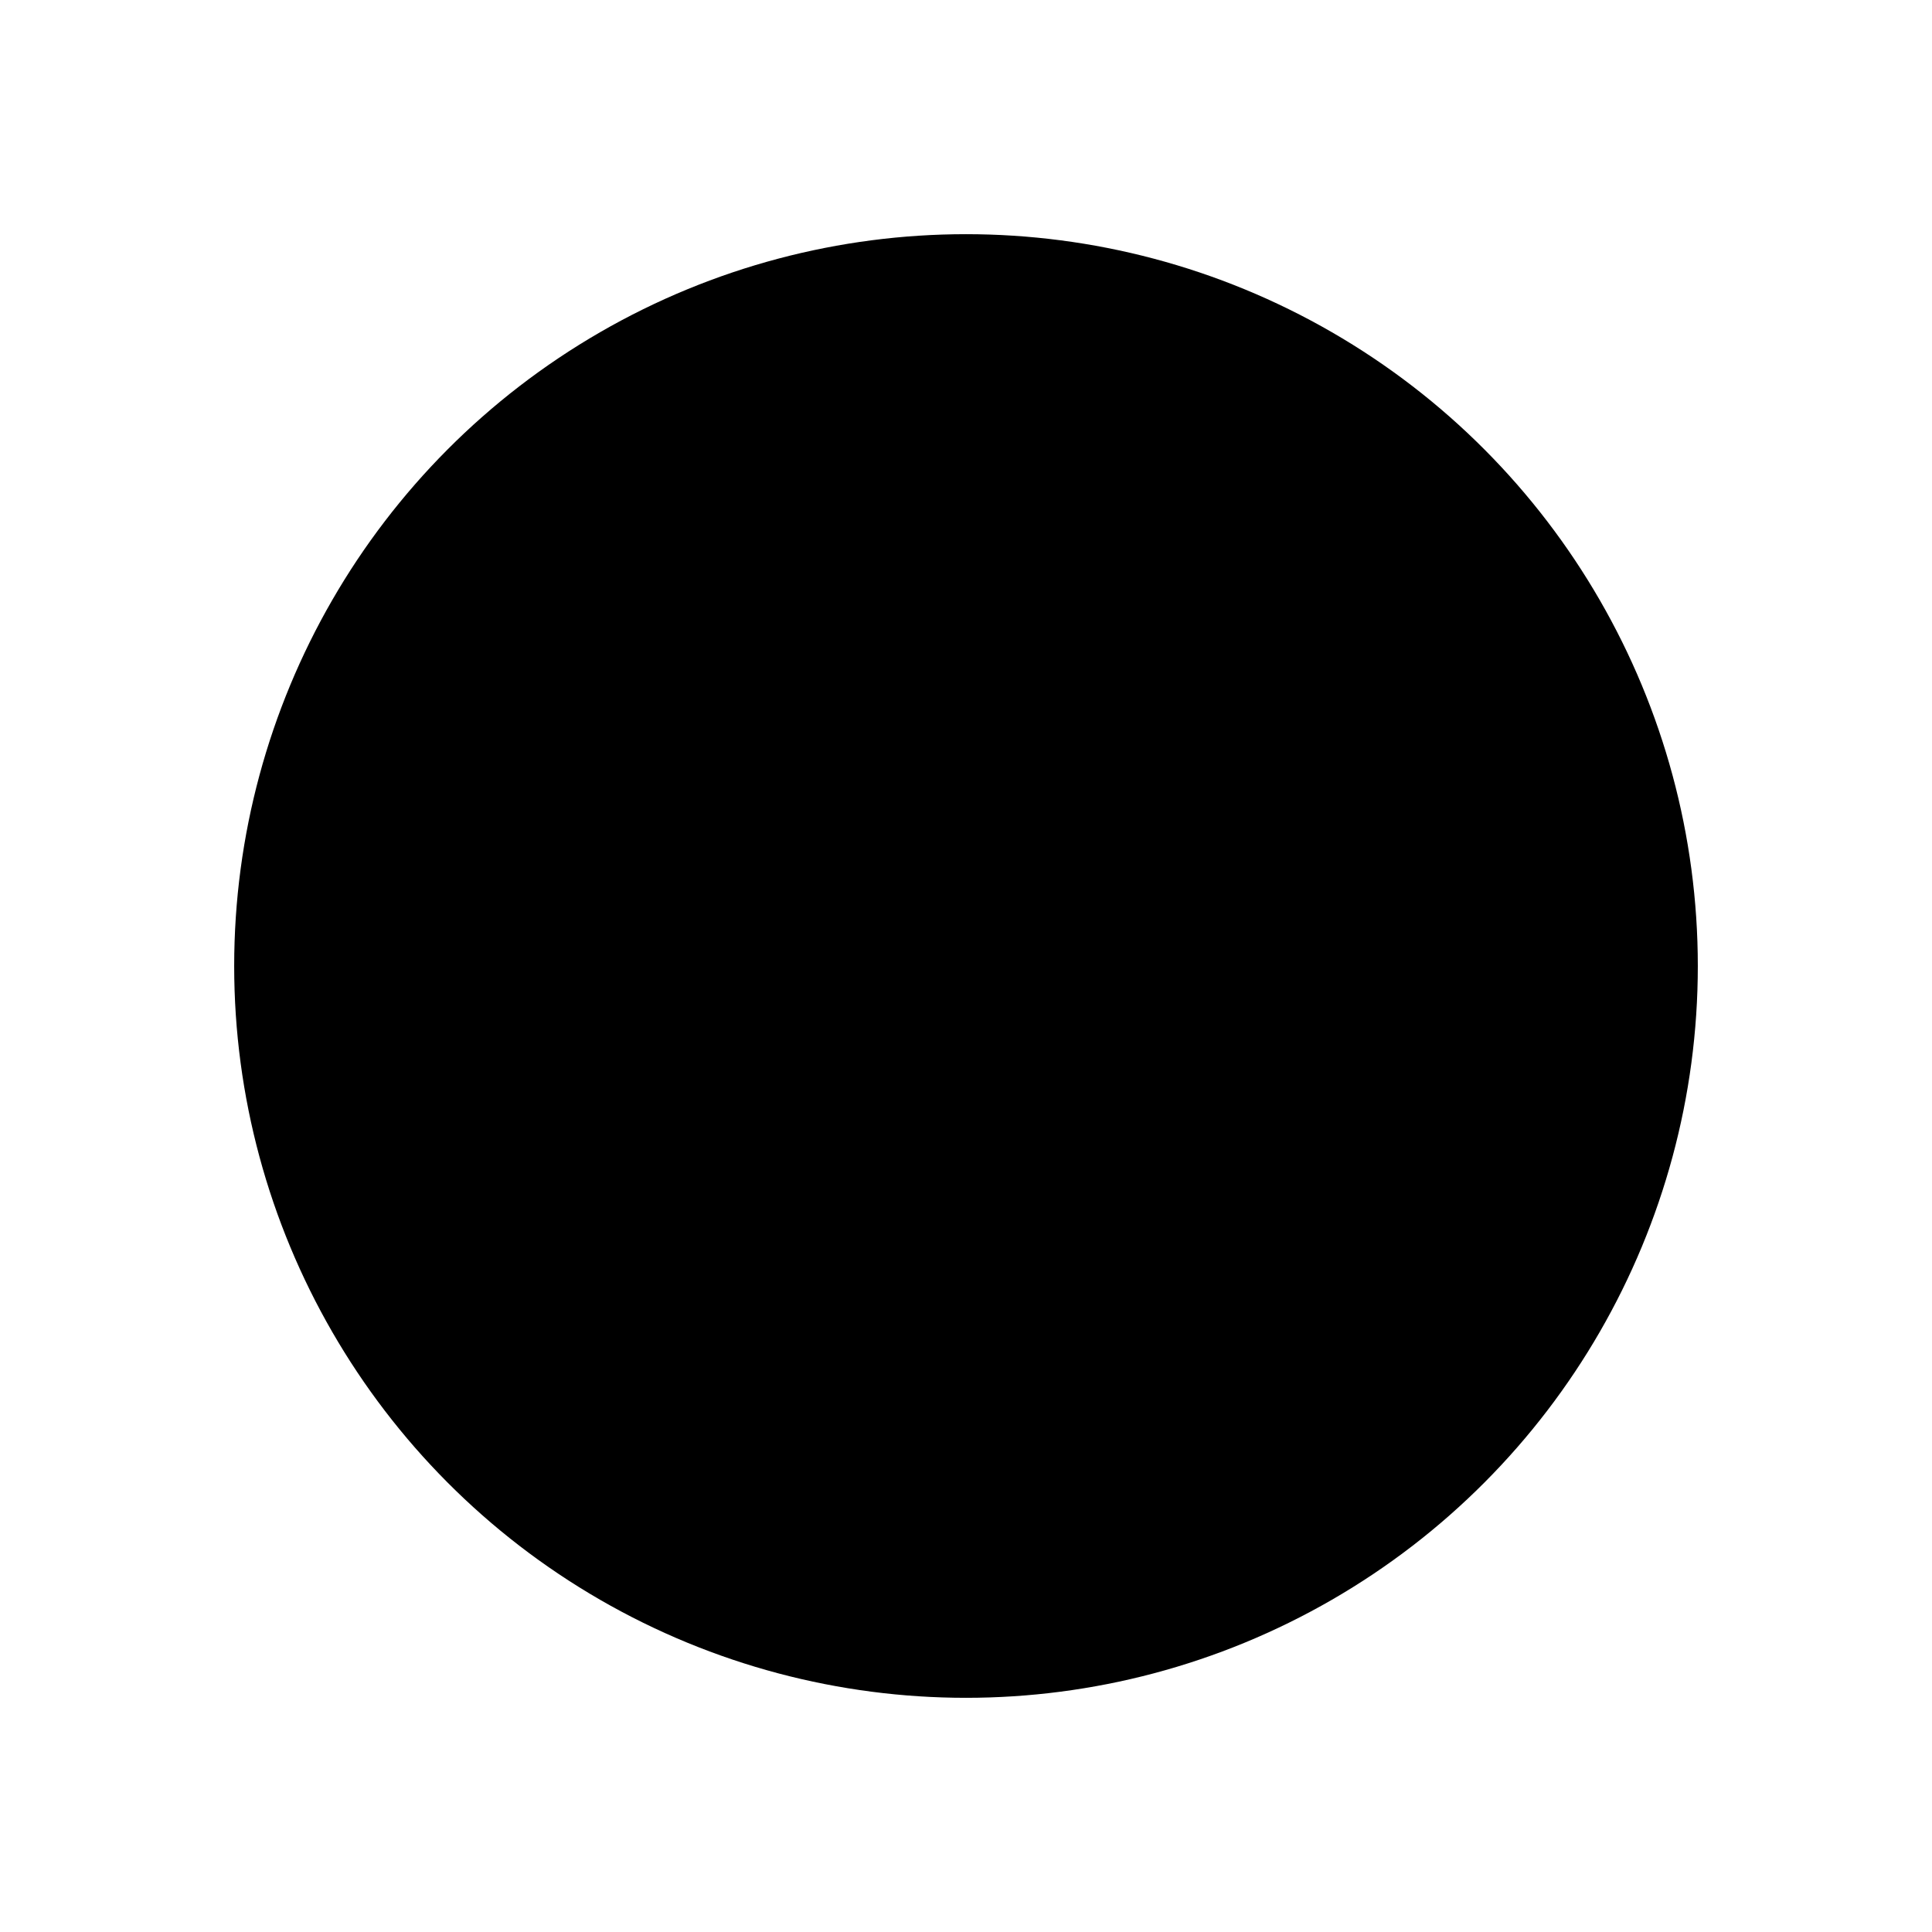 <?xml version="1.0" encoding="utf-8"?>
<svg xmlns="http://www.w3.org/2000/svg" fill="none" height="100%" overflow="visible" preserveAspectRatio="none" style="display: block;" viewBox="0 0 66 66" width="100%">
<g filter="url(#filter0_d_0_1228)" id="Ellipse black">
<circle cx="33" cy="33" fill="black" r="25"/>
</g>
<defs>
<filter color-interpolation-filters="sRGB" filterUnits="userSpaceOnUse" height="66" id="filter0_d_0_1228" width="66" x="0" y="0">
<feFlood flood-opacity="0" result="BackgroundImageFix"/>
<feColorMatrix in="SourceAlpha" result="hardAlpha" type="matrix" values="0 0 0 0 0 0 0 0 0 0 0 0 0 0 0 0 0 0 127 0"/>
<feMorphology in="SourceAlpha" operator="dilate" radius="2" result="effect1_dropShadow_0_1228"/>
<feOffset/>
<feGaussianBlur stdDeviation="3"/>
<feComposite in2="hardAlpha" operator="out"/>
<feColorMatrix type="matrix" values="0 0 0 0 0.86 0 0 0 0 0.539 0 0 0 0 0.09 0 0 0 1 0"/>
<feBlend in2="BackgroundImageFix" mode="normal" result="effect1_dropShadow_0_1228"/>
<feBlend in="SourceGraphic" in2="effect1_dropShadow_0_1228" mode="normal" result="shape"/>
</filter>
</defs>
</svg>